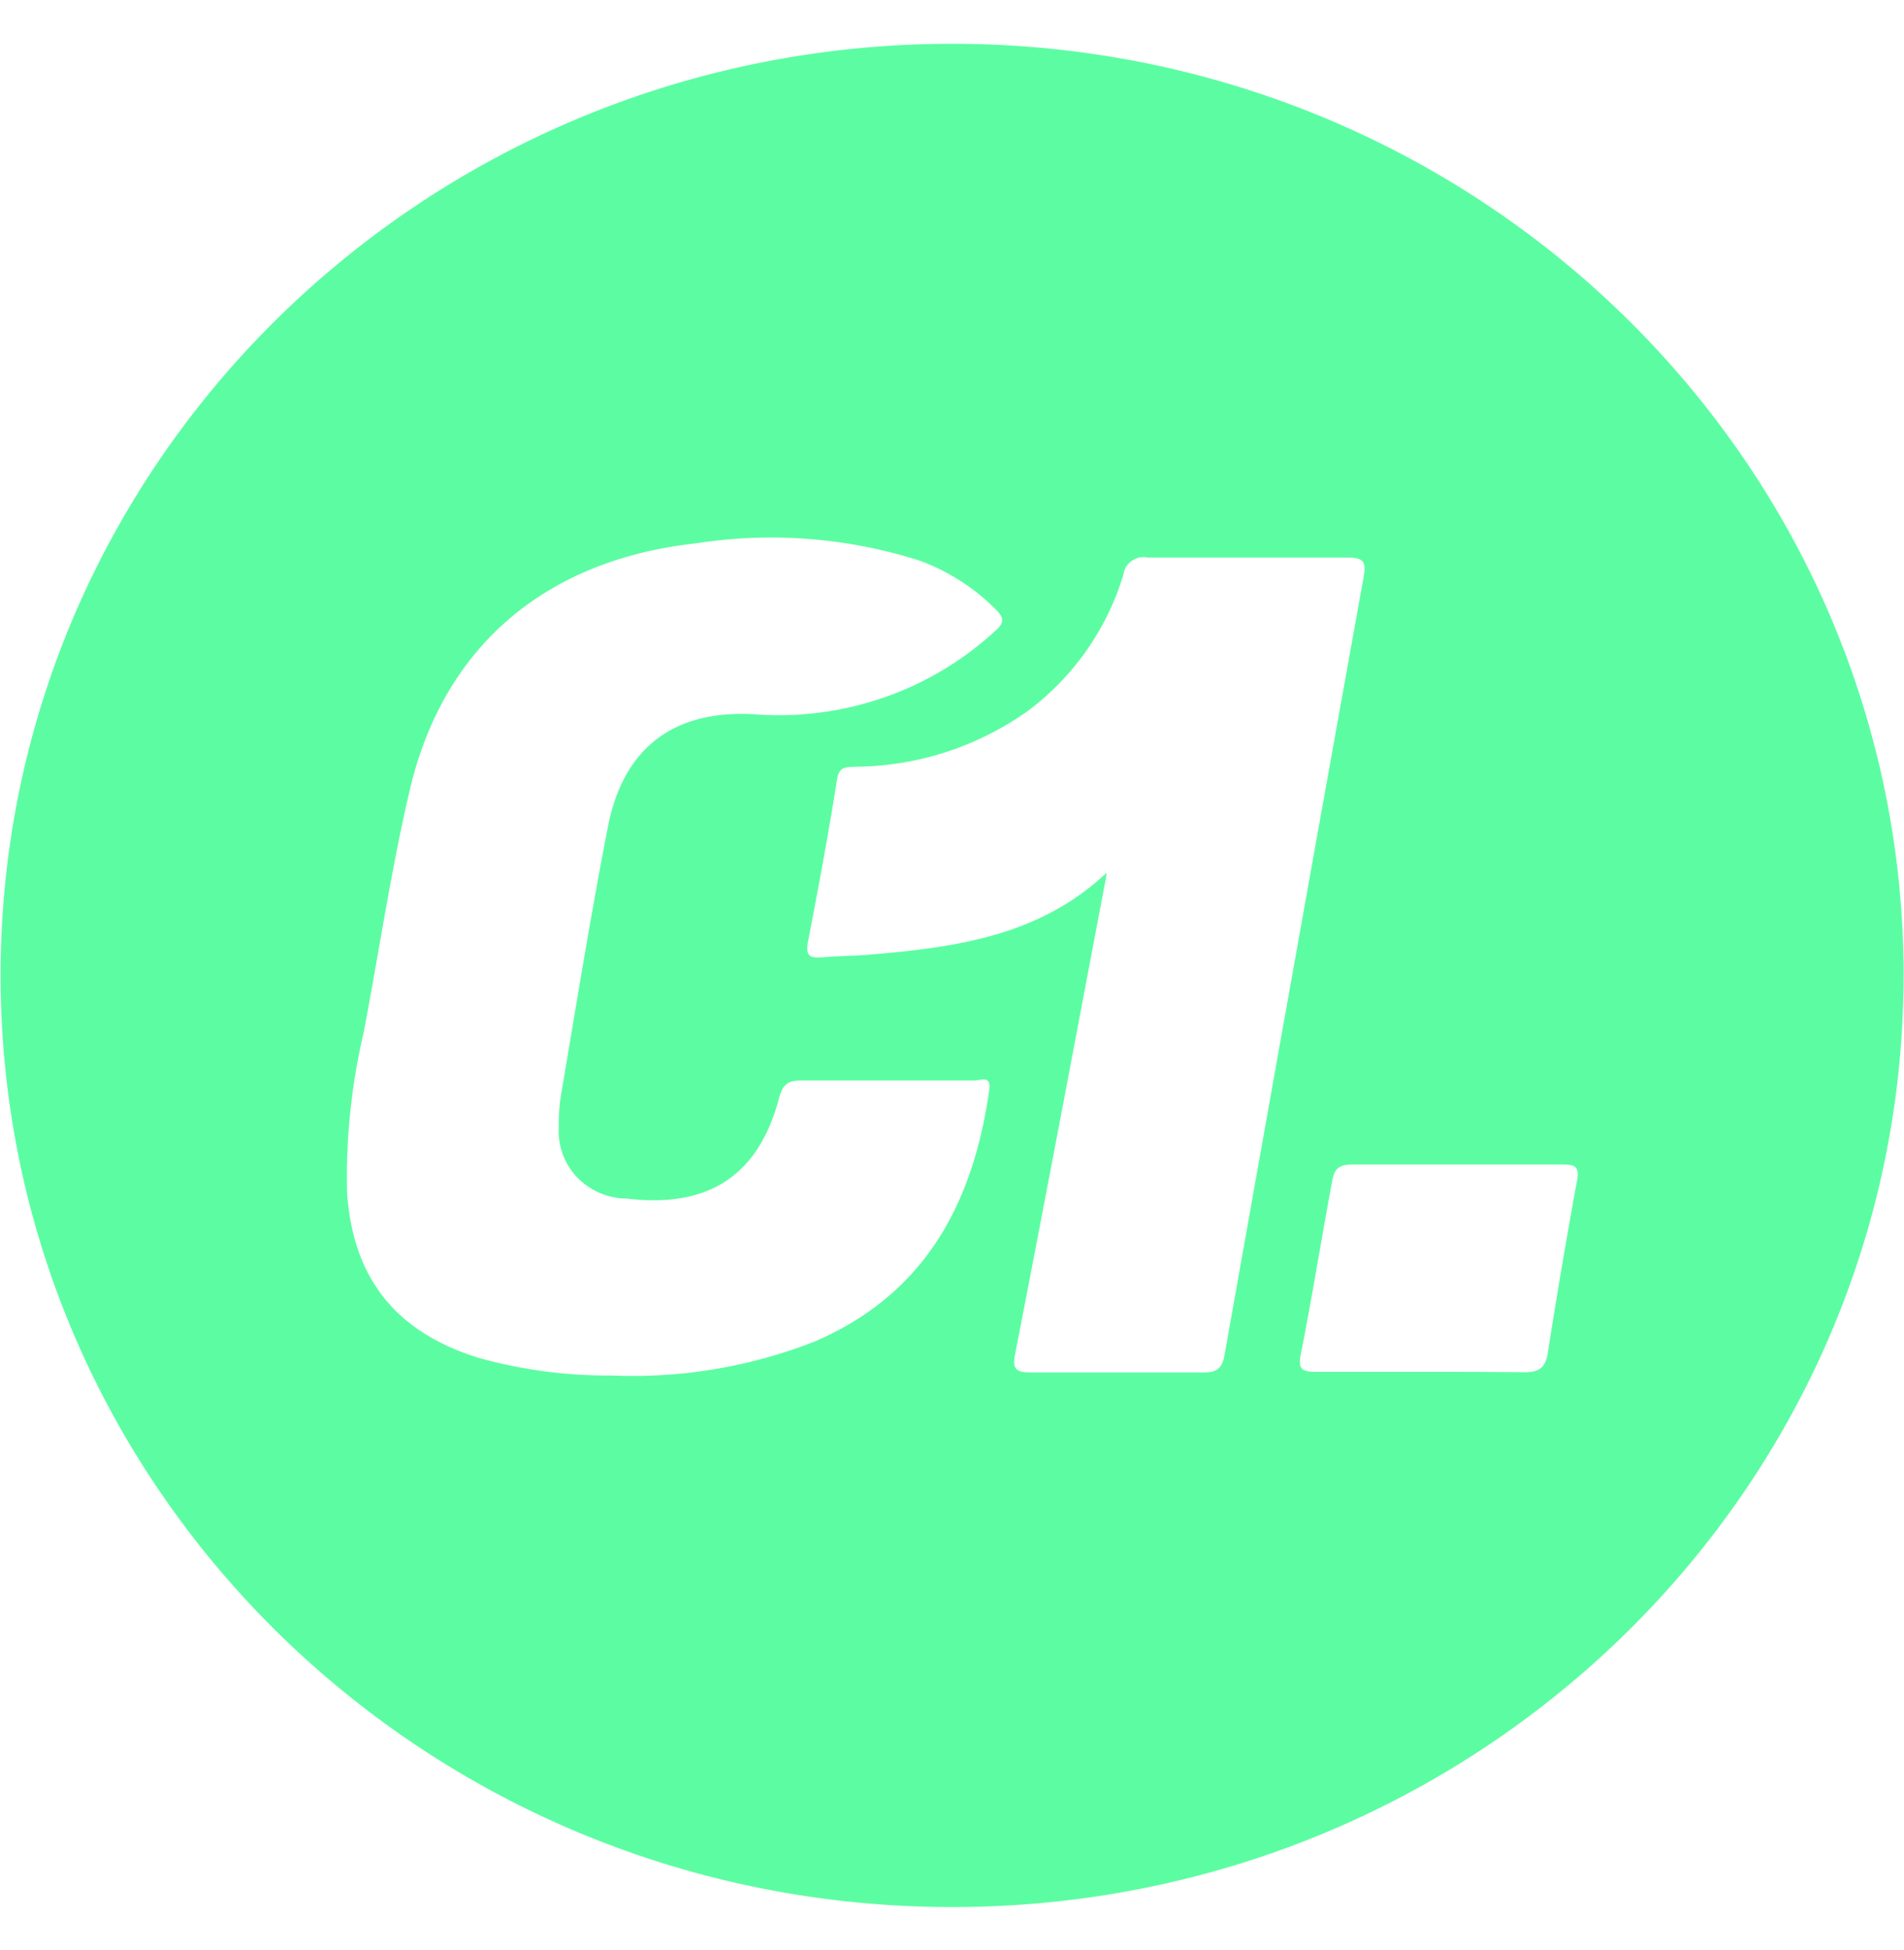 <svg
    width="42"
    height="43"
    fill="none"
    xmlns="http://www.w3.org/2000/svg"

>
    <path
        fill-rule="evenodd"
        clip-rule="evenodd"
        d="M41.99 21.513c0 11.348-9.396 20.548-20.988 20.548C9.41 42.06.013 32.86.013 21.513.013 10.165 9.41.966 21.002.966s20.989 9.2 20.989 20.547zm-31.435 8.434c.953.267 1.94.398 2.93.39 1.54.066 3.076-.192 4.505-.757 2.453-1.066 3.485-3.083 3.833-5.55.035-.256-.11-.232-.235-.21-.033.005-.064.01-.09.01h-3.801c-.32-.004-.433.085-.514.394-.447 1.694-1.547 2.428-3.35 2.212a1.538 1.538 0 01-1.104-.471 1.478 1.478 0 01-.402-1.113c-.004-.21.008-.42.036-.628l.197-1.172c.272-1.622.54-3.225.853-4.834.348-1.76 1.497-2.591 3.301-2.459a7.086 7.086 0 002.813-.385 6.986 6.986 0 002.422-1.455c.23-.194.19-.309 0-.495a4.601 4.601 0 00-1.669-1.061 10.79 10.79 0 00-4.923-.38c-3.305.362-5.564 2.255-6.313 5.421-.278 1.177-.488 2.378-.697 3.57-.107.605-.212 1.208-.326 1.804a13.922 13.922 0 00-.365 3.512c.121 1.888 1.064 3.087 2.899 3.657zM24.41 19.249c-1.497 1.41-3.363 1.65-5.266 1.809-.16.013-.32.02-.48.026-.162.007-.322.014-.48.027-.316.027-.424 0-.357-.363.23-1.185.451-2.379.64-3.573.043-.254.185-.258.362-.262l.09-.003a6.645 6.645 0 003.778-1.248 5.876 5.876 0 002.083-2.985.436.436 0 01.185-.307.455.455 0 01.356-.073h4.4c.38 0 .416.11.357.442a7348.037 7348.037 0 00-3.062 17.124c-.058.328-.17.412-.496.407h-3.755c-.348 0-.451-.057-.366-.442.55-2.822 1.086-5.65 1.62-8.476l.355-1.873c.014-.049.023-.12.036-.23zm4.617 11.008h2.286c.767 0 1.53 0 2.314.008.351 0 .468-.119.518-.442a149.3 149.3 0 01.645-3.799c.054-.314-.068-.34-.33-.34h-4.626c-.324 0-.405.115-.45.376-.096.515-.186 1.03-.277 1.546-.13.749-.262 1.497-.409 2.244-.063.318-.018.407.33.407z"
        fill="#5cfda2"
    ></path>
</svg>

